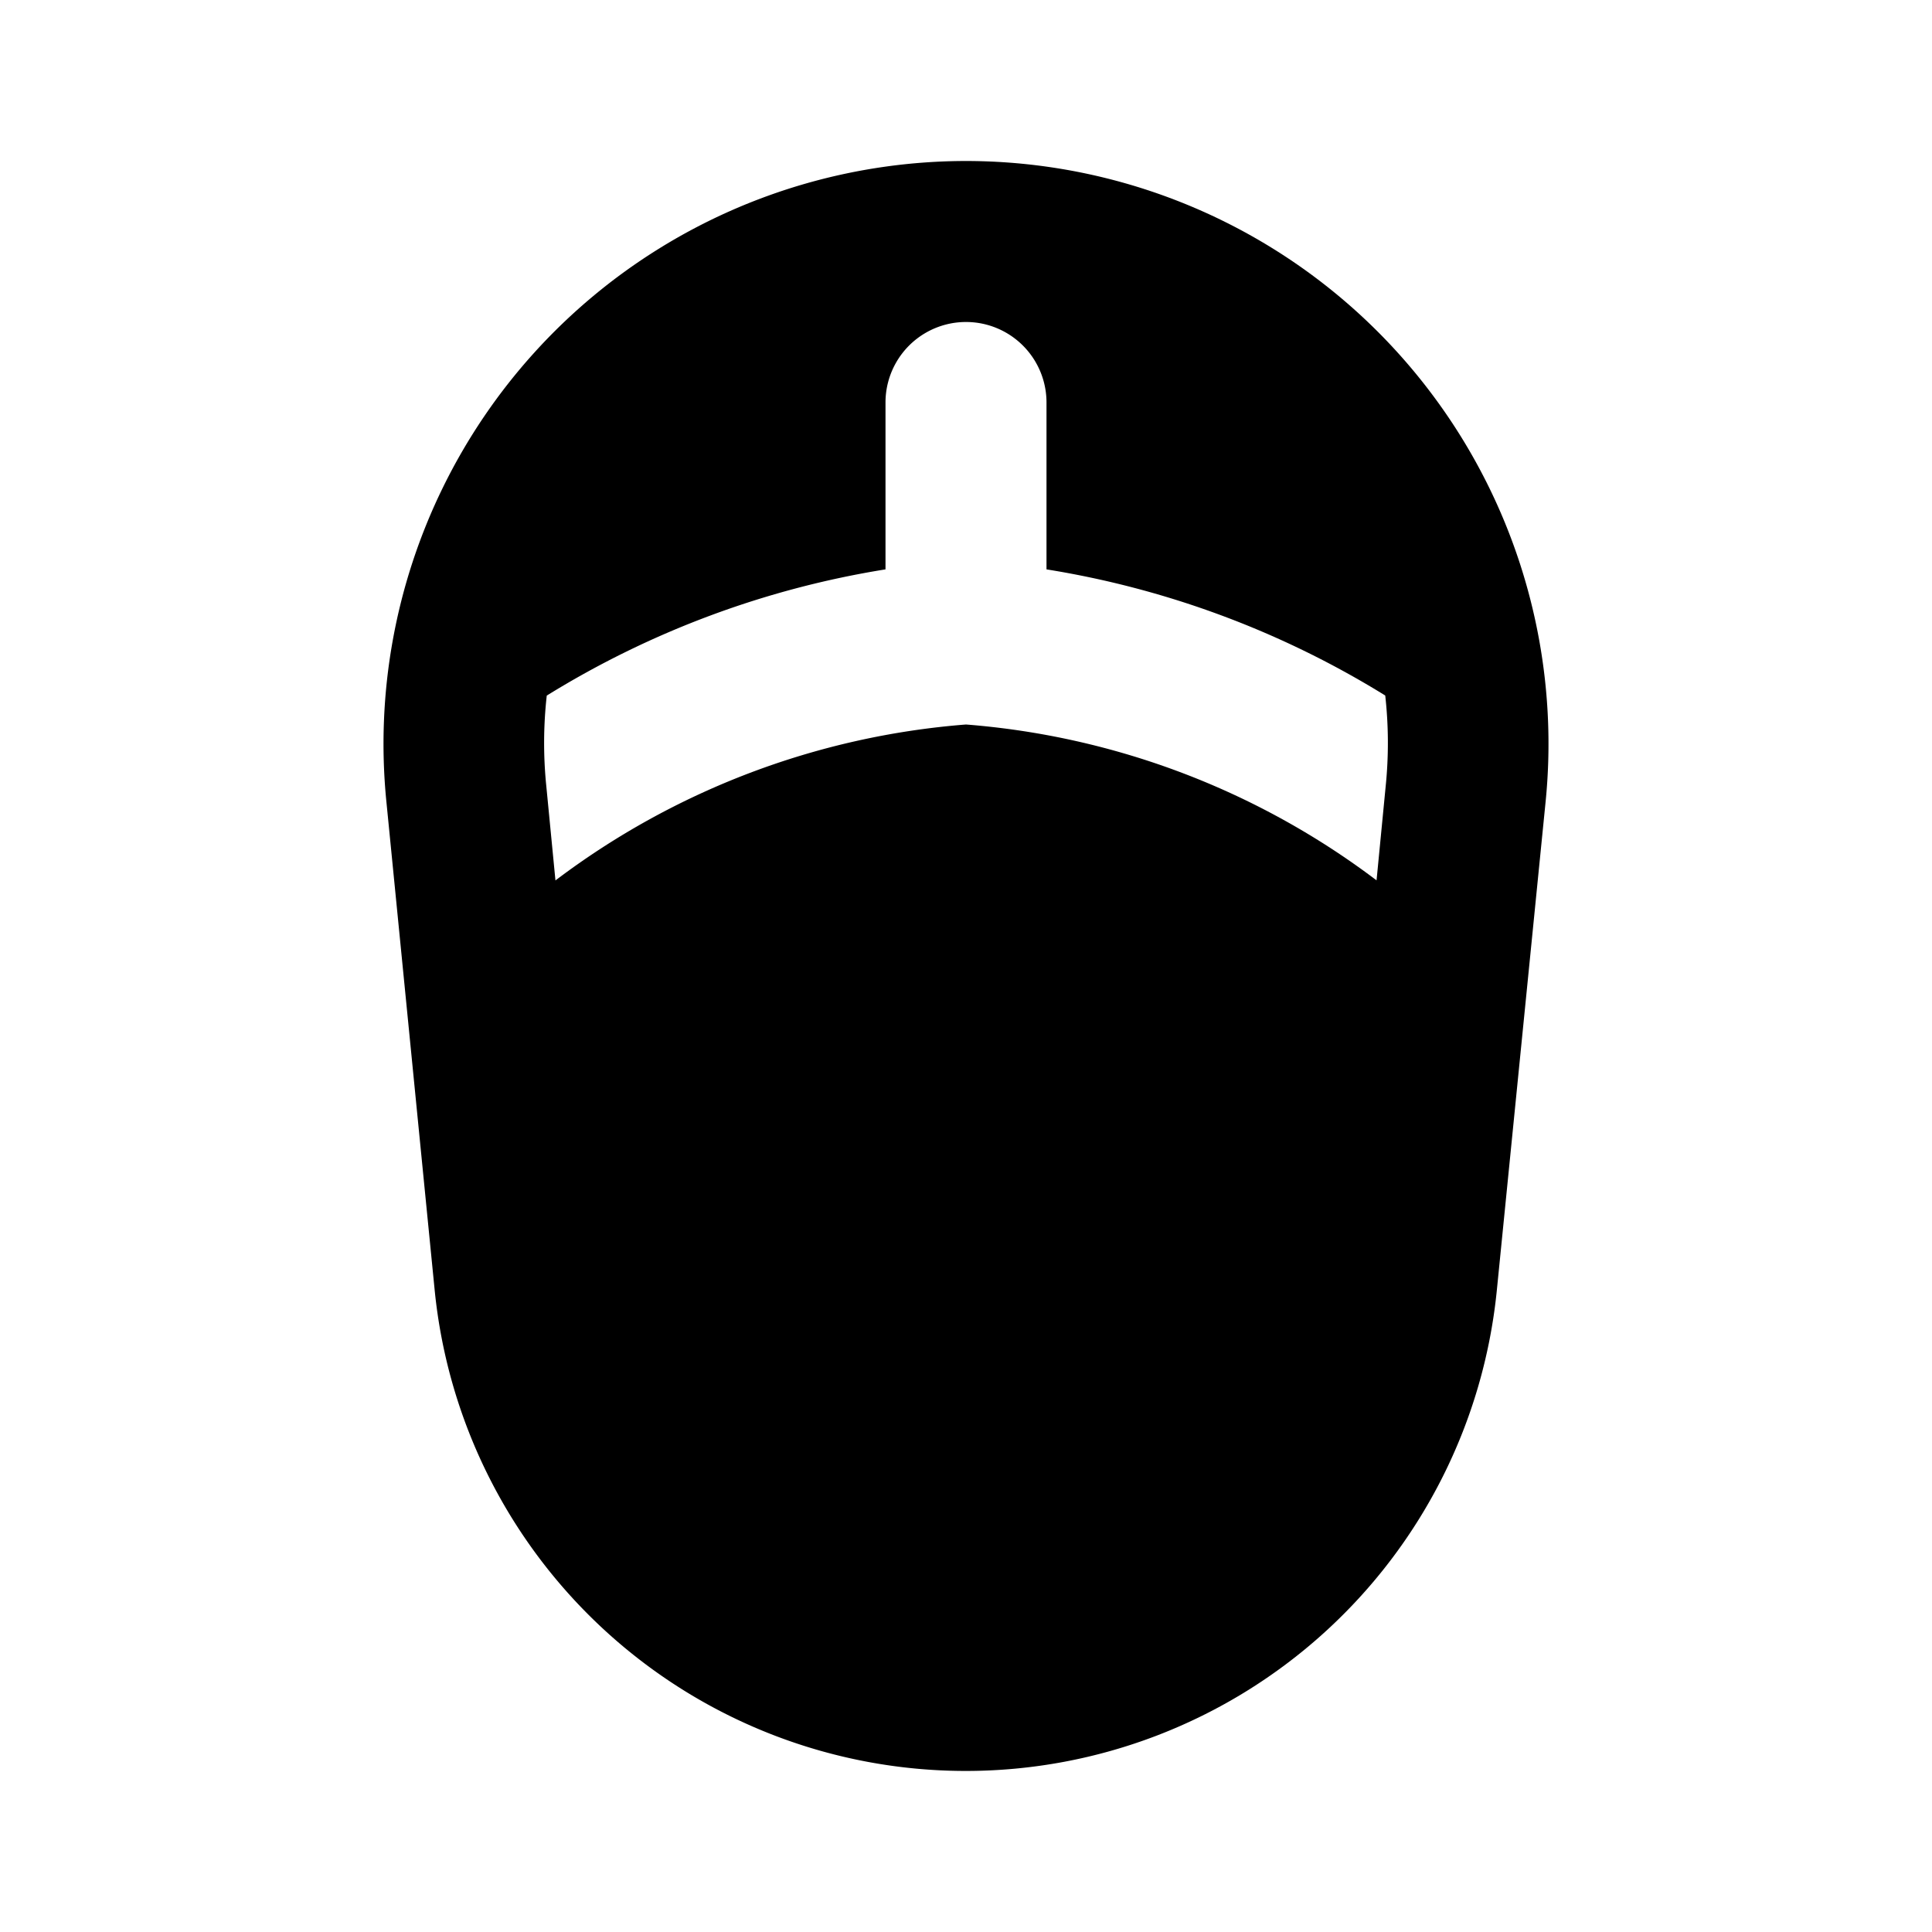 <?xml version="1.0" encoding="utf-8"?>
<svg fill="#000000" width="800px" height="800px" viewBox="0 0 24 24" xmlns="http://www.w3.org/2000/svg"><path d="M12,2A7.24,7.24,0,0,0,4.8,9.96L5.4,16.03a6.63,6.63,0,0,0,13.194,0L19.2,9.96A7.24,7.24,0,0,0,12,2Zm5.214,7.761L17.1,10.936A9.71,9.71,0,0,0,12,9a9.71,9.71,0,0,0-5.1,1.937L6.786,9.761a5.3,5.3,0,0,1,.006-1.12A11.449,11.449,0,0,1,11,7.073V5a1,1,0,0,1,2,0V7.073A11.447,11.447,0,0,1,17.208,8.64,5.313,5.313,0,0,1,17.214,9.761Z"/></svg>
